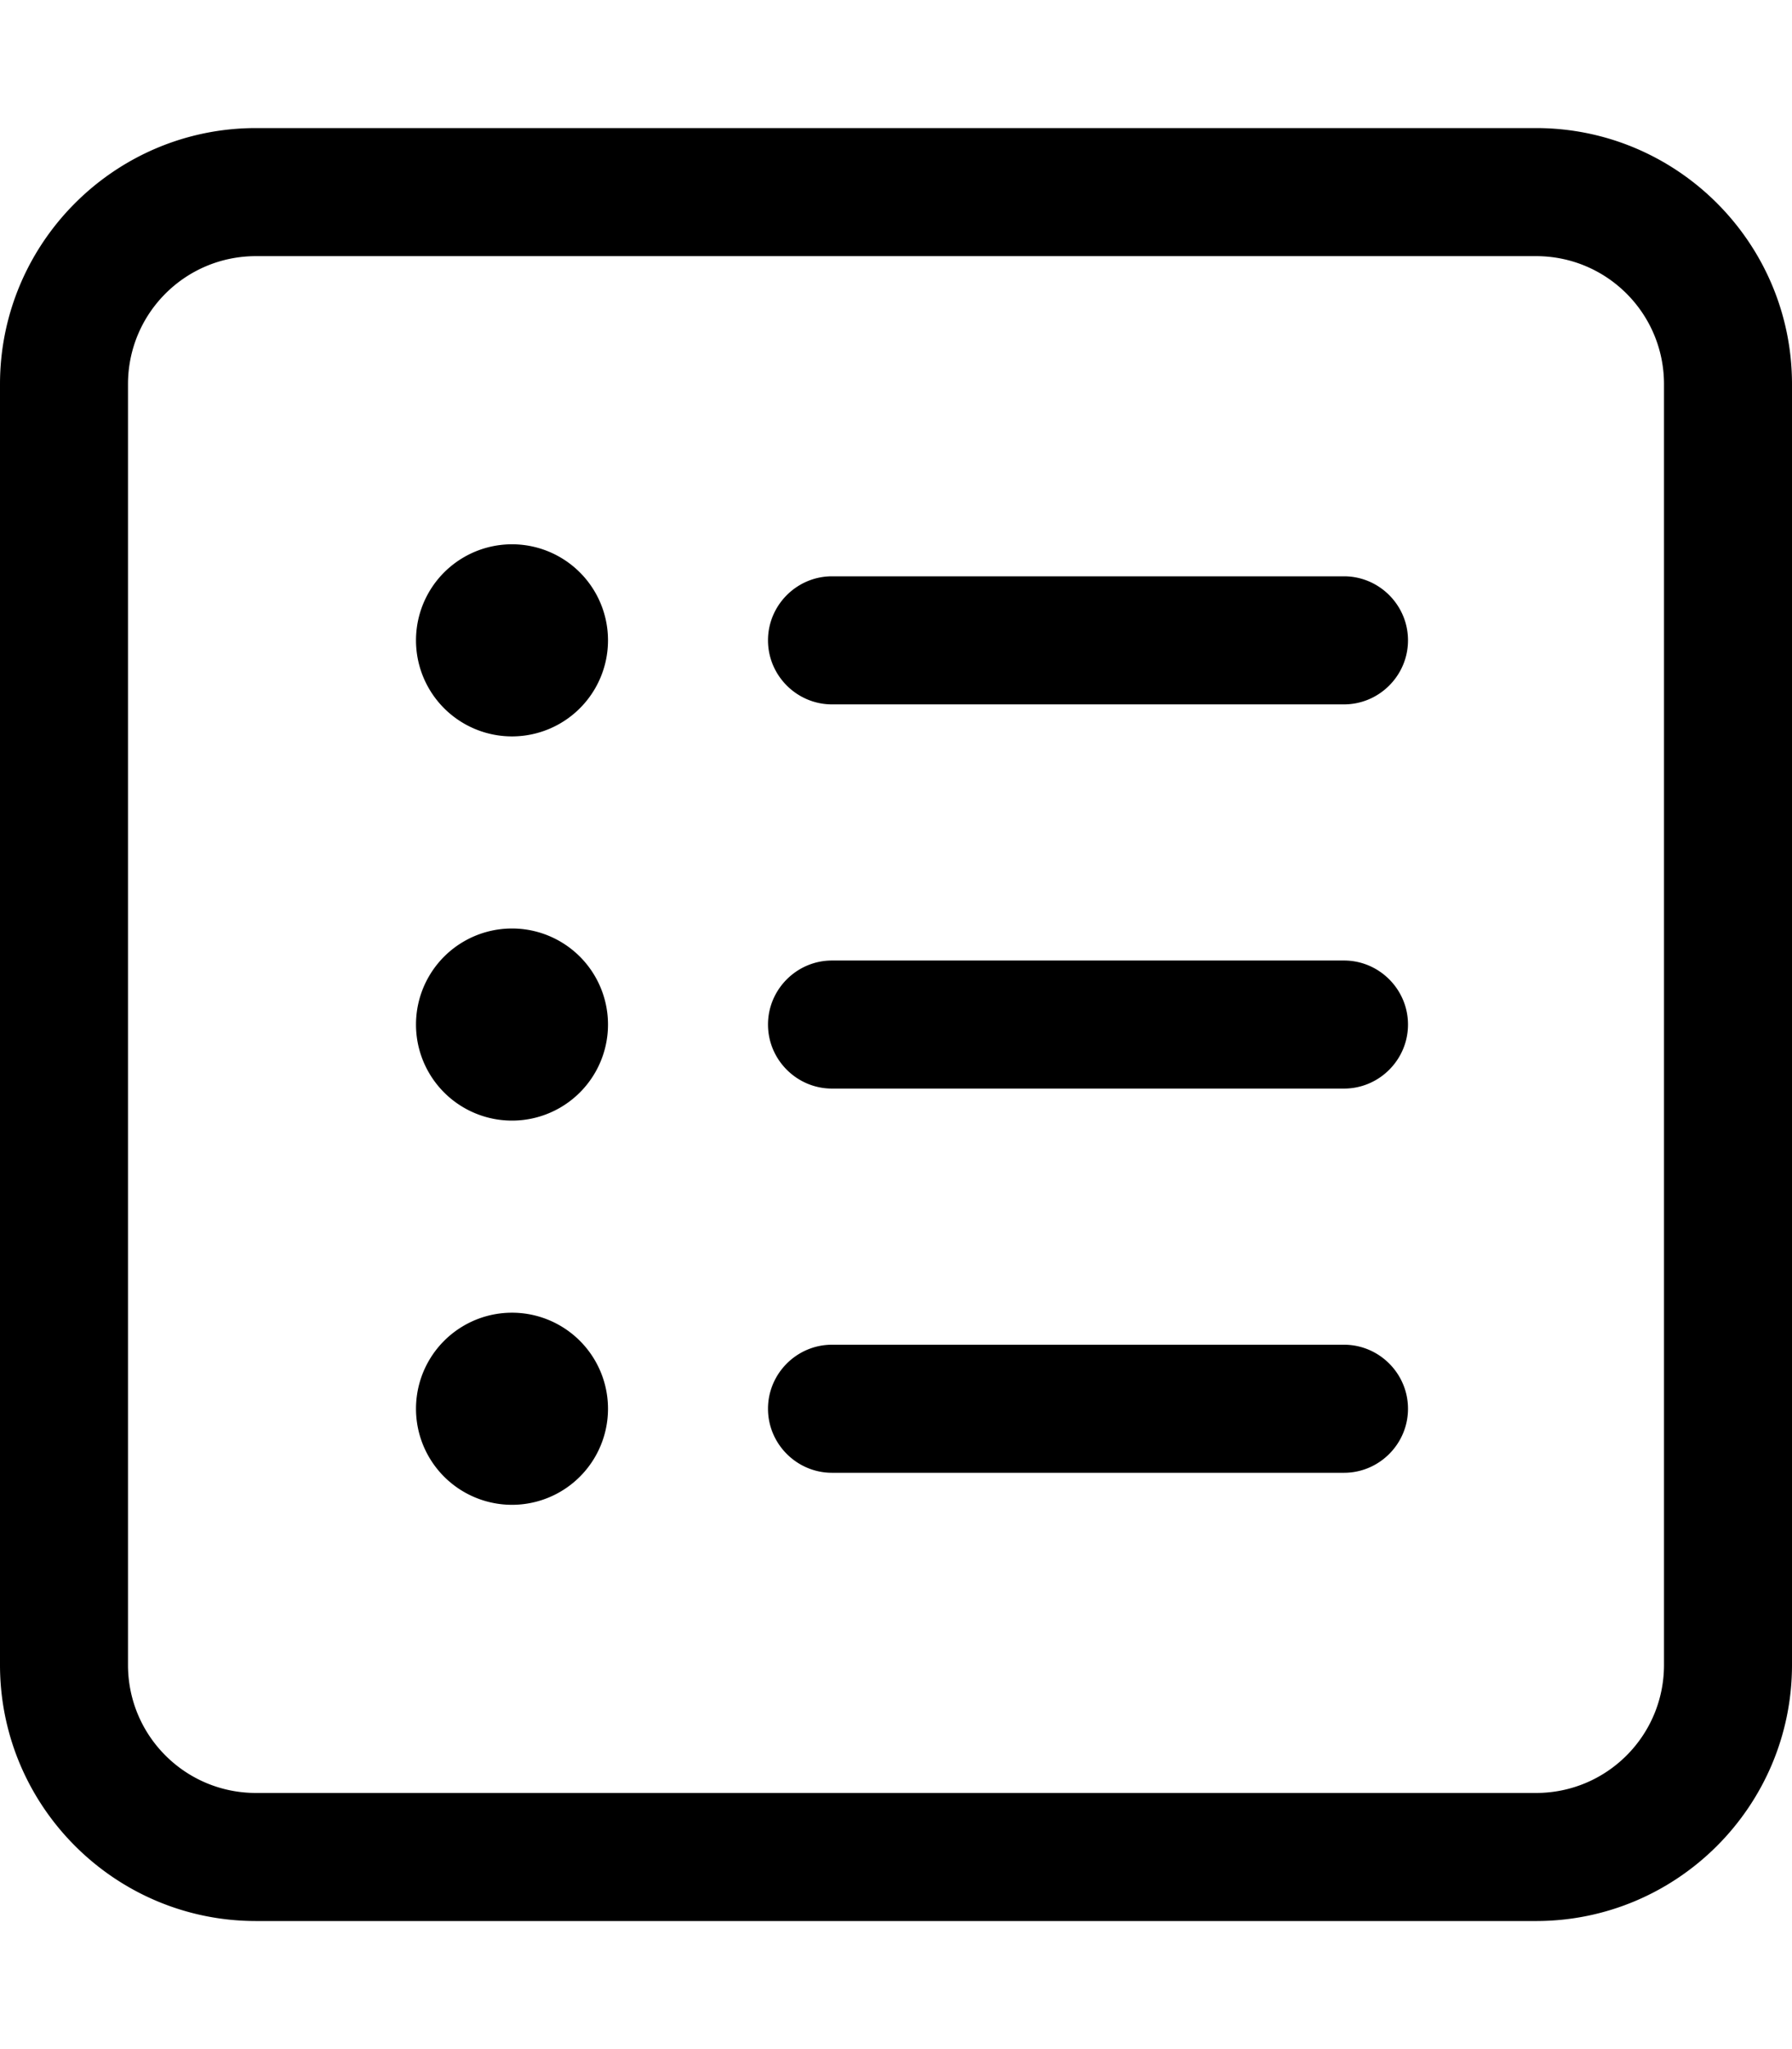<svg xmlns="http://www.w3.org/2000/svg" viewBox="0 0 448 512"><!--! Font Awesome Pro 6.5.1 by @fontawesome - https://fontawesome.com License - https://fontawesome.com/license (Commercial License) Copyright 2023 Fonticons, Inc. --><path d="M64 64C46.3 64 32 78.3 32 96V416c0 17.7 14.3 32 32 32H384c17.7 0 32-14.3 32-32V96c0-17.7-14.3-32-32-32H64zM0 96C0 60.7 28.7 32 64 32H384c35.3 0 64 28.7 64 64V416c0 35.3-28.7 64-64 64H64c-35.3 0-64-28.7-64-64V96zm104 64a24 24 0 1 1 48 0 24 24 0 1 1 -48 0zm88 0c0-8.8 7.2-16 16-16H336c8.8 0 16 7.2 16 16s-7.2 16-16 16H208c-8.8 0-16-7.2-16-16zm0 96c0-8.8 7.2-16 16-16H336c8.8 0 16 7.2 16 16s-7.2 16-16 16H208c-8.8 0-16-7.2-16-16zm0 96c0-8.8 7.2-16 16-16H336c8.8 0 16 7.2 16 16s-7.2 16-16 16H208c-8.8 0-16-7.2-16-16zm-64-72a24 24 0 1 1 0-48 24 24 0 1 1 0 48zm-24 72a24 24 0 1 1 48 0 24 24 0 1 1 -48 0z"/></svg>